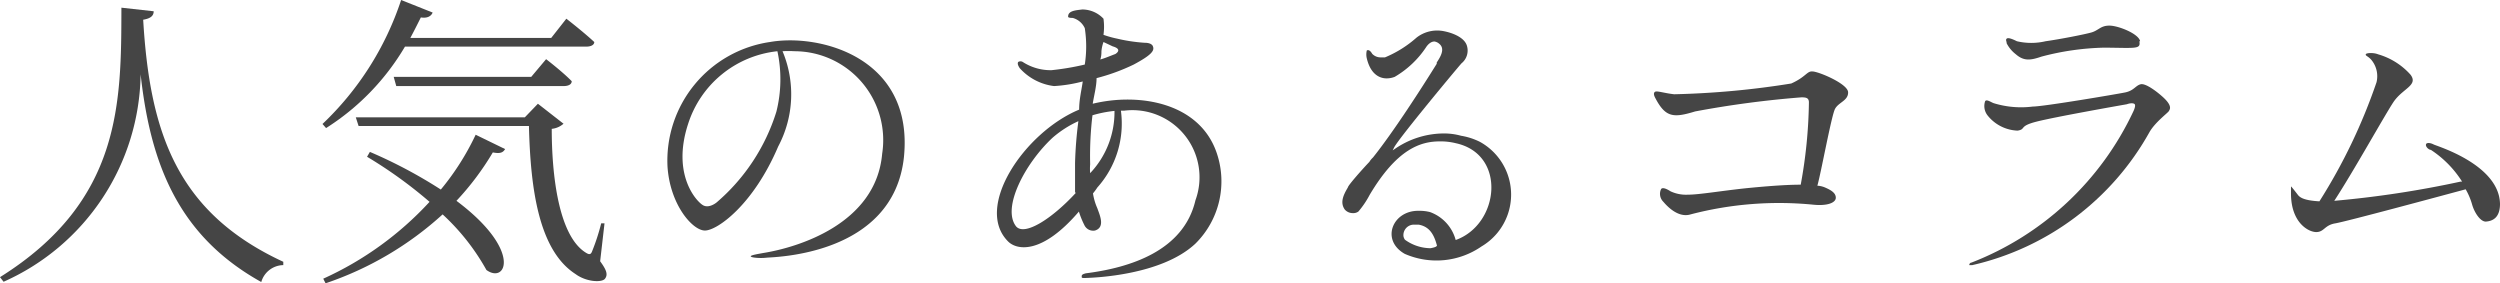 <svg xmlns="http://www.w3.org/2000/svg" viewBox="0 0 97.6 11.05"><defs><style>.cls-1{fill:#454545;}</style></defs><title>アセット 81１</title><g id="レイヤー_2" data-name="レイヤー 2"><g id="レイヤー_1-2" data-name="レイヤー 1"><path class="cls-1" d="M6,.44c0,.17-.11.28-.41.33.26,4.41,1.32,7.53,5.47,9.45l0,.13a.91.91,0,0,0-.86.66C7,9.23,5.88,6.46,5.49,2.9A9,9,0,0,1,.14,11L0,10.82C4.76,7.84,4.73,4,4.74.3Z"/><path class="cls-1" d="M15.81,1.82A9.43,9.43,0,0,1,12.73,5l-.14-.16A11.73,11.73,0,0,0,15.66,0l1.23.49c-.06.15-.22.23-.46.19-.14.28-.27.54-.41.8h5.5l.59-.75s.66.51,1.09.91c0,.12-.14.18-.31.18Zm3.91,4c-.08.13-.18.19-.48.13a10.86,10.86,0,0,1-1.42,1.89c2.58,1.93,1.94,3.26,1.17,2.7a8.67,8.67,0,0,0-1.71-2.17,12.9,12.9,0,0,1-4.57,2.69l-.09-.18a12.82,12.82,0,0,0,4.15-3,17.46,17.46,0,0,0-2.44-1.76l.11-.19a18.67,18.67,0,0,1,2.77,1.47,10.08,10.08,0,0,0,1.36-2.14Zm3.71,4.38c.25.34.31.52.19.68s-.73.13-1.15-.18c-1.43-.92-1.76-3.3-1.82-5.78H14l-.11-.34h6.6L21,4.05l1,.78a.82.82,0,0,1-.46.2c0,1.82.27,4.19,1.34,4.84.13.08.19.07.24-.07a8.07,8.07,0,0,0,.35-1.08l.13,0ZM20.74,3l.58-.69s.64.49,1,.86c0,.13-.14.19-.31.19H15.47L15.37,3Z"/><path class="cls-1" d="M35.29,6.13c-.41,3.86-5.1,3.9-5.36,3.93s-.6,0-.62-.05.32-.1.47-.13C31.11,9.67,34.2,8.76,34.44,6a3.47,3.47,0,0,0-3.42-4,3.69,3.69,0,0,0-.47,0,4.34,4.34,0,0,1-.17,3.72C29.41,8,28,9,27.52,9s-1.36-1-1.46-2.49a4.68,4.68,0,0,1,4-4.87C32,1.3,35.68,2.24,35.29,6.13ZM30.35,2a4.11,4.11,0,0,0-3.49,2.85c-.65,2,.36,3.05.6,3.17s.52-.12.52-.12a7.66,7.66,0,0,0,2.33-3.54A5.2,5.2,0,0,0,30.35,2Z"/><path class="cls-1" d="M46.67,9.51c-1.33,1.25-4,1.33-4.23,1.34s-.21,0-.21-.07.09-.09.16-.11c1.74-.22,3.82-.88,4.28-2.85a2.62,2.62,0,0,0-2.78-3.5h-.13a3.74,3.74,0,0,1-.92,3,2.29,2.29,0,0,1-.17.23,2.28,2.28,0,0,0,.17.58c.09.26.32.74-.09.87a.38.38,0,0,1-.42-.22,3.33,3.33,0,0,1-.21-.52c-1.43,1.67-2.4,1.51-2.75,1.18C38,8.11,40,5.16,42.13,4.28c0-.41.1-.79.14-1.1a5.59,5.59,0,0,1-1.12.18,2.15,2.15,0,0,1-1.34-.7c-.08-.12-.09-.19-.06-.24a.17.17,0,0,1,.18,0,2,2,0,0,0,1.12.32,10.32,10.32,0,0,0,1.3-.22,4.65,4.65,0,0,0,0-1.42A.73.73,0,0,0,41.88.7q-.2,0-.18-.06c0-.23.33-.24.55-.27a1.14,1.14,0,0,1,.83.36,2.31,2.31,0,0,1,0,.63,4,4,0,0,0,.54.15,6.43,6.43,0,0,0,1.07.16c.29,0,.32.14.32.14.07.17-.06.34-.75.71a7.78,7.78,0,0,1-1.45.53c0,.32-.1.68-.15,1C44.47,3.61,46.85,4,47.51,6A3.42,3.42,0,0,1,46.67,9.51Zm-4.7-2c0-.41,0-.81,0-1.15a15.75,15.75,0,0,1,.13-1.63,4.17,4.17,0,0,0-1,.64c-1.08,1-2,2.75-1.43,3.47C40,9.22,41.06,8.55,42,7.53Zm1.54-3.18a4.68,4.68,0,0,0-.86.17,13.34,13.34,0,0,0-.09,1.91,2,2,0,0,0,0,.35A3.47,3.47,0,0,0,43.51,4.35Zm-.58-2c.22-.06.42-.15.61-.22,0,0,.32-.18-.1-.3l-.36-.17A1.47,1.47,0,0,0,43,2C43,2.09,43,2.23,42.93,2.39Z"/><path class="cls-1" d="M55.83,8.28a1.6,1.6,0,0,1,1,1.09v0h0c1.71-.61,2-3.35,0-3.78a2.45,2.45,0,0,0-.62-.07c-.75,0-1.67.29-2.74,2.09a3.49,3.49,0,0,1-.44.65.34.34,0,0,1-.22.06.41.41,0,0,1-.31-.14c-.19-.27-.06-.56.12-.86,0-.08.61-.76.84-1a.77.77,0,0,1,.14-.17c.8-1,1.9-2.71,2.49-3.66l0-.05c.13-.2.34-.52.11-.72h0A.37.37,0,0,0,56,1.62c-.14,0-.26.12-.33.23A3.73,3.73,0,0,1,54.45,3a.87.87,0,0,1-.32.06c-.22,0-.61-.11-.77-.78a.65.65,0,0,1,0-.31c.09-.05.17.06.21.13a.45.45,0,0,0,.34.14l.16,0a4.4,4.4,0,0,0,1.23-.77,1.31,1.31,0,0,1,1.08-.25c.26.05.76.21.88.54a.64.64,0,0,1-.2.71c-.14.15-2.42,2.89-2.63,3.28l-.06.12.12-.08a3.38,3.38,0,0,1,1.89-.58,2.5,2.5,0,0,1,.66.09,2.57,2.57,0,0,1,.74.24,2.35,2.35,0,0,1,.06,4.08,3.09,3.09,0,0,1-3,.29c-.95-.54-.47-1.7.55-1.68A1.66,1.66,0,0,1,55.83,8.28Zm.27,1.31s0,0,0,0c-.12-.46-.31-.75-.72-.82h-.17a.41.41,0,0,0-.42.44.32.32,0,0,0,.06.15,1.72,1.72,0,0,0,1,.33C56.06,9.65,56.08,9.62,56.1,9.59Z"/><path class="cls-1" d="M70.76,2.79c.23,0,1.38.48,1.39.81s-.37.39-.51.65-.54,2.47-.69,3a.88.88,0,0,1,.3.07c.23.1.42.21.42.4s-.32.33-.89.27A13.64,13.64,0,0,0,66,8.37c-.36.11-.74-.11-1.07-.5a.43.43,0,0,1-.08-.49c.06-.08.23,0,.37.09a1.43,1.43,0,0,0,.68.13c.43,0,1.23-.14,2.25-.25.61-.06,1.48-.14,2.15-.14A18.92,18.92,0,0,0,70.62,4c0-.18-.11-.2-.29-.2a39,39,0,0,0-4.15.55c-.85.26-1.16.24-1.56-.53-.05-.09-.08-.2,0-.24s.37.06.74.1a33.27,33.27,0,0,0,4.57-.42C70.51,3,70.54,2.77,70.76,2.79Z"/><path class="cls-1" d="M77,10.35c-.06,0-.12,0-.12,0s0-.09.09-.1a11.62,11.62,0,0,0,6.32-5.91c.06-.13.08-.23.05-.27s-.14-.06-.31,0c-.4.07-2.83.5-3.53.68s-.39.29-.73.35a1.57,1.57,0,0,1-1.18-.6.59.59,0,0,1-.09-.55c.06-.09.24.05.34.08a3.64,3.64,0,0,0,1.52.13c.42,0,3.25-.48,3.6-.55s.41-.27.61-.32.65.3.86.49c.4.36.28.49.24.56s-.52.42-.75.81A10.63,10.63,0,0,1,77,10.35Zm6.52-8.74c.06.32-.12.26-1.37.25a10.39,10.39,0,0,0-2.45.35c-.41.14-.68.19-1-.09a1.27,1.27,0,0,1-.36-.43c0-.08-.05-.13,0-.18s.2,0,.4.1a2.44,2.44,0,0,0,1.12,0c.57-.08,1.49-.26,1.78-.34S82,1,82.35,1,83.5,1.32,83.55,1.61Z"/><path class="cls-1" d="M92.78,3.21a1,1,0,0,0-.2-.87c-.13-.15-.24-.16-.22-.22s.31-.07.48,0a2.7,2.7,0,0,1,1.27.8c.31.42-.32.53-.68,1.08s-1.55,2.69-2.3,3.84a39.63,39.63,0,0,0,4.93-.75l.06,0A4.09,4.09,0,0,0,94.9,5.85c-.08,0-.21-.12-.19-.21s.19-.06.3,0,2.56.78,2.59,2.32c0,.57-.32.67-.54.69s-.46-.35-.55-.67a2.62,2.62,0,0,0-.25-.59c-1,.27-4.67,1.26-5.09,1.33s-.43.33-.73.34-1-.35-1-1.51c0-.12,0-.25,0-.27s.17.2.24.29.15.25.87.29A21.88,21.88,0,0,0,92.78,3.21Z"/></g></g></svg>
